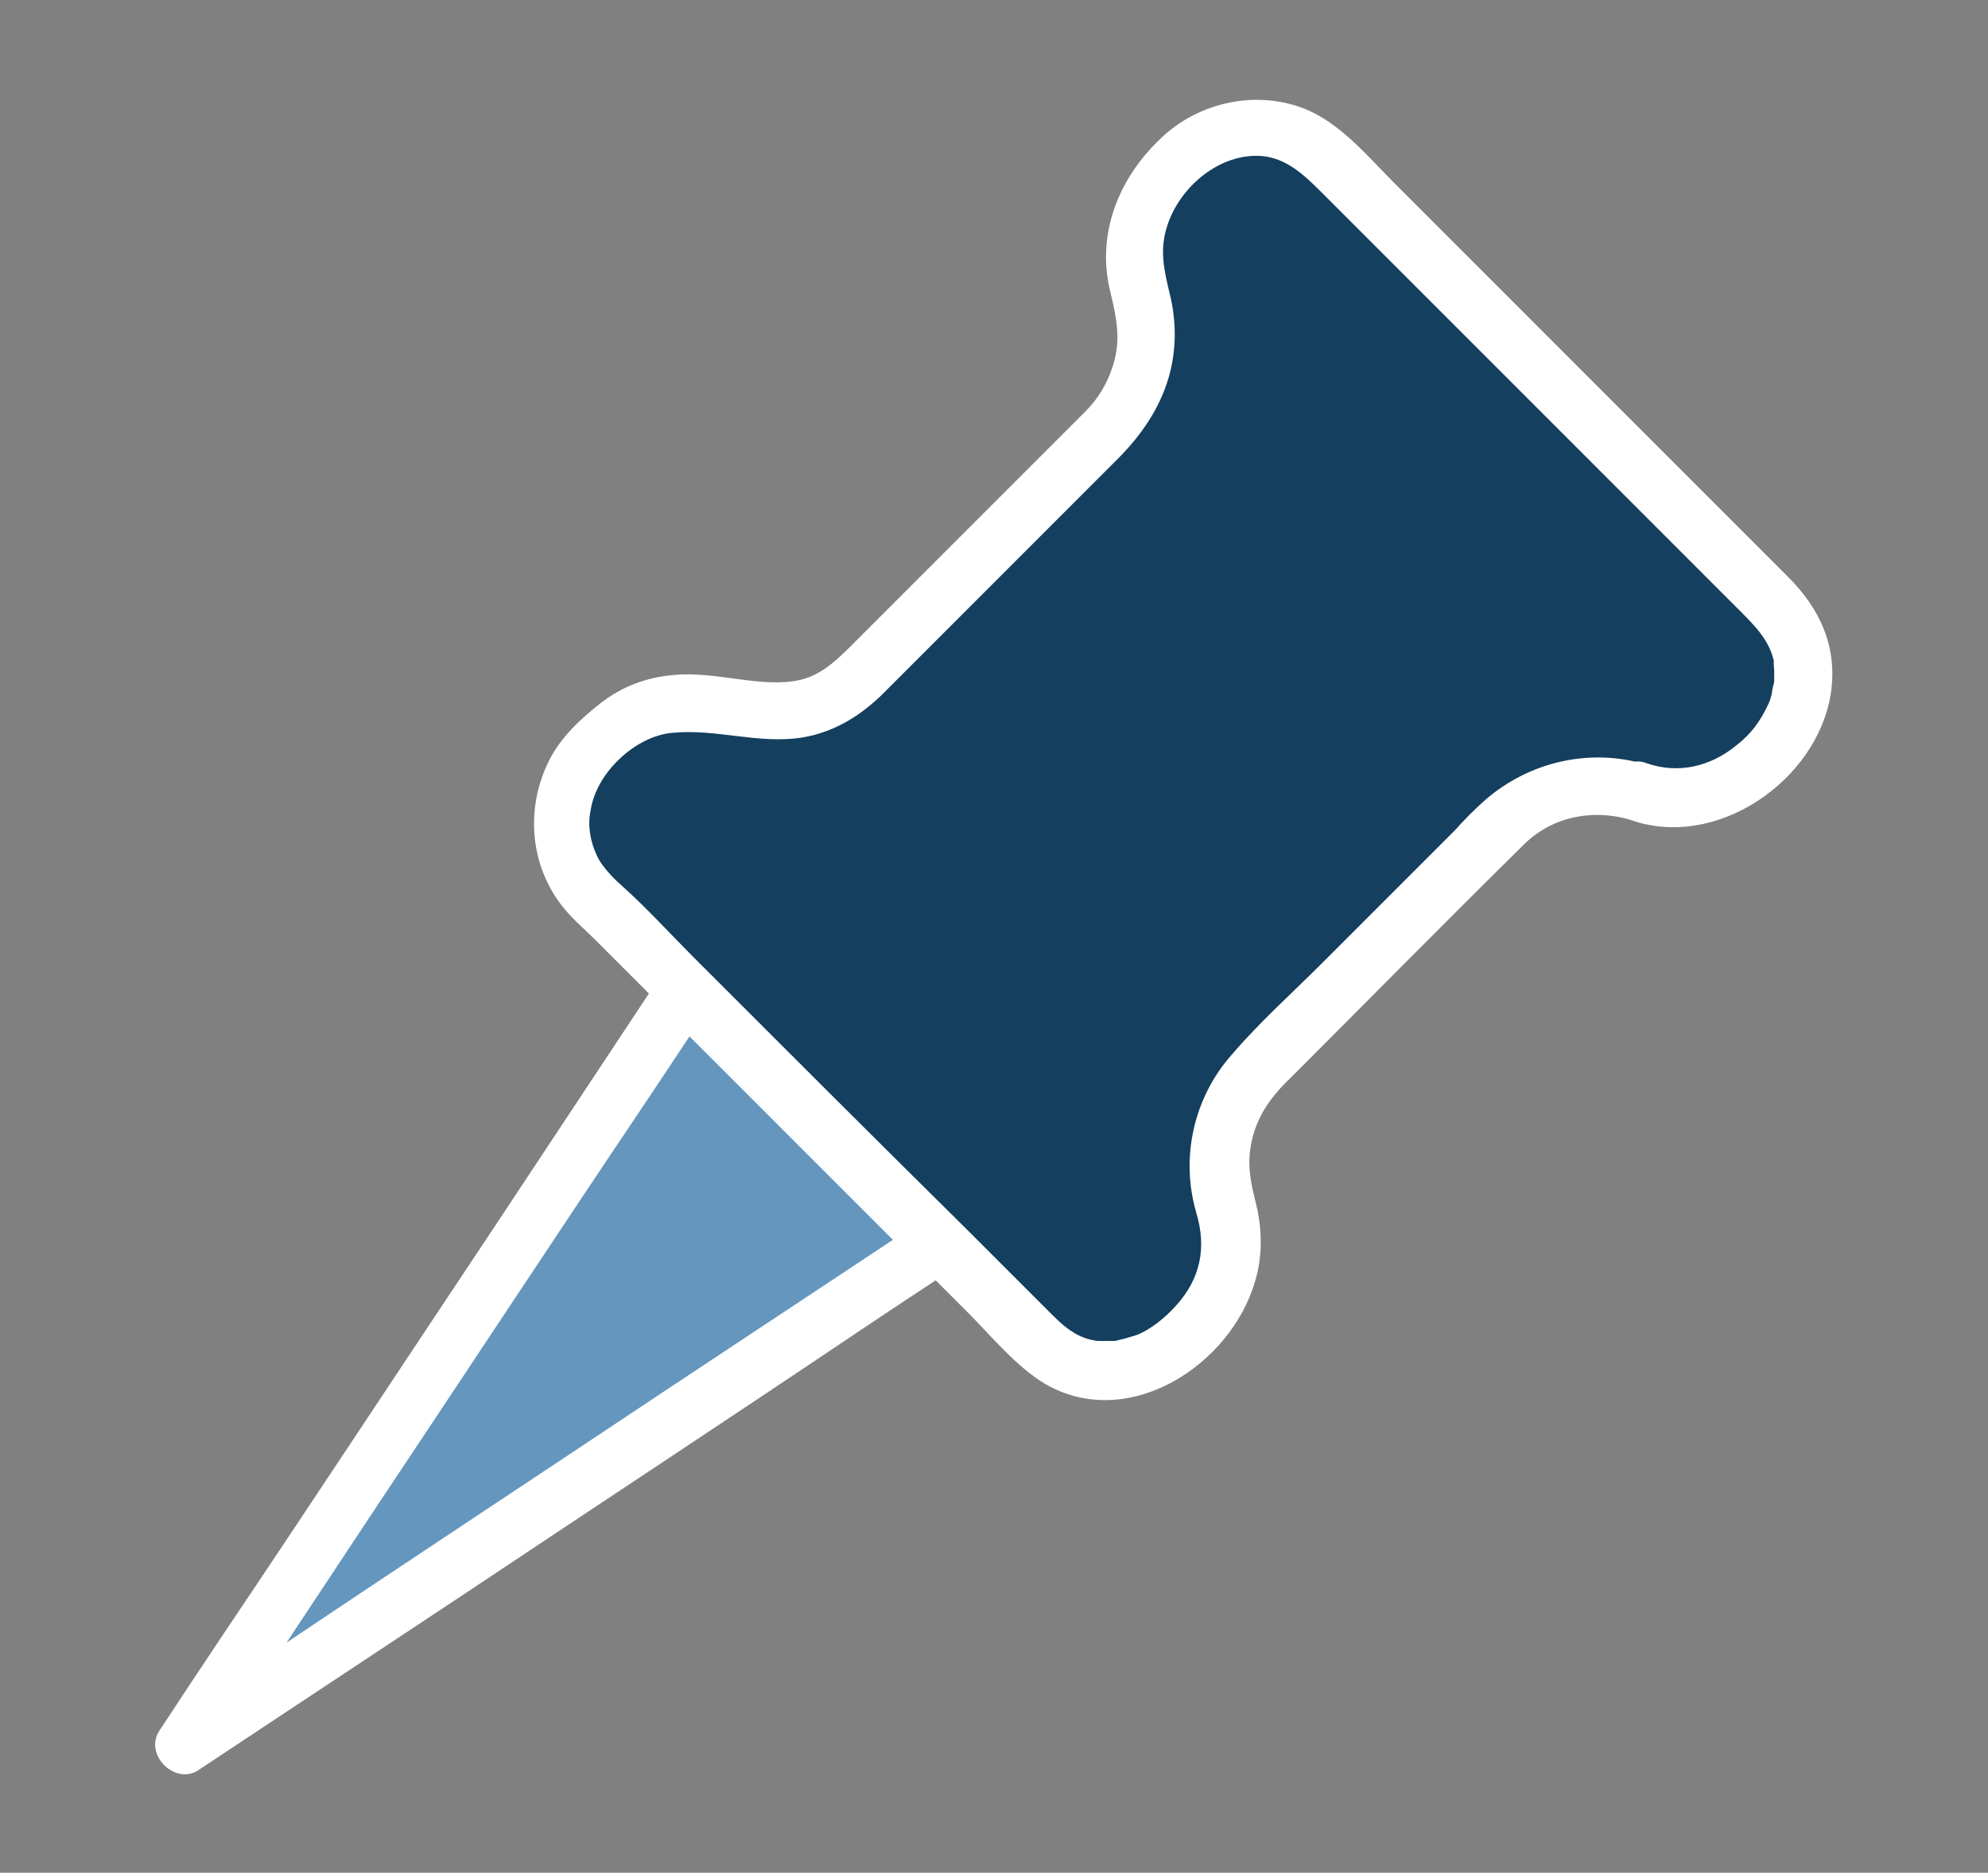 <?xml version="1.0" encoding="utf-8"?>
<!-- Generator: Adobe Illustrator 26.4.1, SVG Export Plug-In . SVG Version: 6.00 Build 0)  -->
<svg version="1.1" id="Layer_1" xmlns="http://www.w3.org/2000/svg" xmlns:xlink="http://www.w3.org/1999/xlink" x="0px" y="0px"
	 viewBox="0 0 172 162" style="enable-background:new 0 0 172 162;" xml:space="preserve">
<rect x="0" y="0" width="172" height="162" fill="#808080" stroke="none"/>
<style type="text/css">
	.st0{fill:#143F5F;}
	.st1{fill:#FFFFFF;}
	.st2{fill:#6496BE;}
</style>
<g>
	<g>
		<g>
			<path class="st0" d="M141.7,68.5c8.9,3.4,19.4-8.8,11.8-16.3c0,0-1.1-1.1-1.1-1.1l-36.4-36.4l-1.1-1.1c-4-4-10.3-3.2-13.7,1.1
				c-2.9,2.9-3.7,7-2.6,10.6c1.2,4.1,0.2,8.7-3,11.9L74.7,58.1c-7.4,7.9-15.4-1.7-22.6,5.6c-4.9,3.8-4.9,11,0,14.8
				c0,0,36.4,36.4,36.4,36.4l1.1,1.1c7.3,7.5,19.4-2.6,16.4-11.4c-1.4-4.2-0.4-8.9,2.9-12.3l20.8-20.8
				C132.9,68.2,137.6,67.2,141.7,68.5z"/>
			<g>
				<path class="st1" d="M141,70.9c7.4,2.7,16.2-3.3,17.4-10.9c0.6-4-0.9-7.3-3.7-10.1c-0.5-0.5-1.1-1.1-1.6-1.6
					c-7.2-7.2-14.5-14.5-21.7-21.7c-3.6-3.6-7.1-7.1-10.7-10.7c-2.3-2.3-4.6-5.1-7.6-6.4c-4.3-1.8-9.4-0.7-12.7,2.5
					c-3.7,3.5-5.6,8.4-4.3,13.4c0.5,2.1,0.9,4,0.2,6.2c-0.5,1.6-1.3,2.9-2.4,4c-1,1-2,2-3,3c-4.1,4.1-8.2,8.2-12.2,12.2
					c-1.5,1.5-3.1,3.1-4.6,4.6c-1.4,1.4-2.8,2.9-4.8,3.4c-3.4,0.8-7.4-0.8-11.1-0.4c-2.3,0.2-4.4,1-6.2,2.4c-1.8,1.4-3.5,3-4.5,5
					c-2,4-1.7,8.8,1,12.4c0.9,1.2,2,2.1,3,3.1c7.1,7.1,14.3,14.3,21.4,21.4c3.6,3.6,7.2,7.2,10.8,10.8c2,2,4.2,4.7,6.7,6.2
					c7.2,4.2,16.1-1.6,18.2-8.9c0.6-2,0.6-4.1,0.2-6.1c-0.5-2.1-1-3.8-0.5-6c0.5-2.3,1.8-4,3.5-5.6c6.6-6.6,13.2-13.3,19.9-19.9
					C134,70.8,137.5,69.9,141,70.9c3.1,0.9,4.4-4,1.3-4.8c-4.8-1.4-10-0.2-13.8,3.1c-0.9,0.8-1.8,1.7-2.6,2.6
					c-3.8,3.8-7.6,7.6-11.5,11.5c-2.6,2.6-5.4,5.1-7.8,7.9c-3.3,3.7-4.5,8.9-3.1,13.7c0.9,3,0.4,5.7-1.8,8.1c-1,1.1-2.3,2.1-3.4,2.5
					c-0.3,0.1-0.7,0.2-1,0.3c-0.5,0.1-0.7,0.2-0.9,0.2c-0.4,0-0.7,0-1.1,0c-0.6,0-0.3,0-0.9-0.1c-1.3-0.3-2.3-1.1-3.3-2.1
					c-0.3-0.3-0.6-0.6-0.9-0.9c-2.1-2.1-4.3-4.3-6.4-6.4C75.8,98.6,67.9,90.7,60,82.8c-2-2-3.9-4.1-6-6c-0.8-0.7-1.5-1.4-2.1-2.3
					c-0.8-1.4-1.1-3-0.8-4.4c0.5-3.3,3.9-6.4,7-6.7c3.8-0.4,7.5,1,11.3,0.4c3-0.5,5.4-2.1,7.5-4.3c3.2-3.2,6.5-6.5,9.7-9.7
					c3.4-3.4,6.7-6.7,10.1-10.1c2-2,3.6-4.3,4.4-7c0.7-2.4,0.7-4.9,0.1-7.3c-0.5-2.1-0.9-3.8-0.2-5.9c1.1-3.4,4.6-6.3,8.2-6
					c2.1,0.2,3.6,1.6,5.1,3.1c2.1,2.1,4.1,4.1,6.2,6.2c7.9,7.9,15.8,15.8,23.6,23.6c2.1,2.1,4.2,4.2,6.3,6.3
					c1.5,1.5,2.7,2.7,3.1,4.6c-0.1-0.3,0,0.5,0,0.7c0,0.3,0,1,0,1c0,0-0.2,0.7-0.2,1c-0.1,0.4-0.2,0.7-0.3,0.9
					c-0.7,1.5-1.5,2.6-2.8,3.6c-2.2,1.8-5,2.5-7.8,1.5c-1.3-0.5-2.7,0.5-3.1,1.7C138.9,69.2,139.7,70.4,141,70.9z"/>
			</g>
		</g>
		<g>
			<polygon class="st2" points="59.3,85.8 81.2,107.7 16,151 			"/>
			<g>
				<path class="st1" d="M57.5,87.5c6.4,6.4,12.8,12.8,19.2,19.2c0.9,0.9,1.8,1.8,2.7,2.7c0.2-1.3,0.3-2.6,0.5-3.9
					c-7.4,4.9-14.8,9.8-22.2,14.7c-11.7,7.8-23.4,15.5-35,23.3c-2.7,1.8-5.4,3.6-8,5.3c1.1,1.1,2.3,2.3,3.4,3.4
					c4.9-7.4,9.8-14.8,14.7-22.2c7.8-11.7,15.5-23.4,23.3-35c1.8-2.7,3.6-5.4,5.3-8c1.8-2.7-2.5-5.2-4.3-2.5
					c-4.9,7.4-9.8,14.8-14.7,22.2c-7.8,11.7-15.5,23.4-23.3,35c-1.8,2.7-3.6,5.4-5.3,8c-1.4,2.1,1.4,4.8,3.4,3.4
					c7.4-4.9,14.8-9.8,22.2-14.7c11.7-7.8,23.4-15.5,35-23.3c2.7-1.8,5.4-3.6,8-5.3c1.3-0.9,1.7-2.7,0.5-3.9
					c-6.4-6.4-12.8-12.8-19.2-19.2c-0.9-0.9-1.8-1.8-2.7-2.7C58.8,81.7,55.2,85.2,57.5,87.5z"/>
			</g>
		</g>
	</g>
</g>
</svg>
